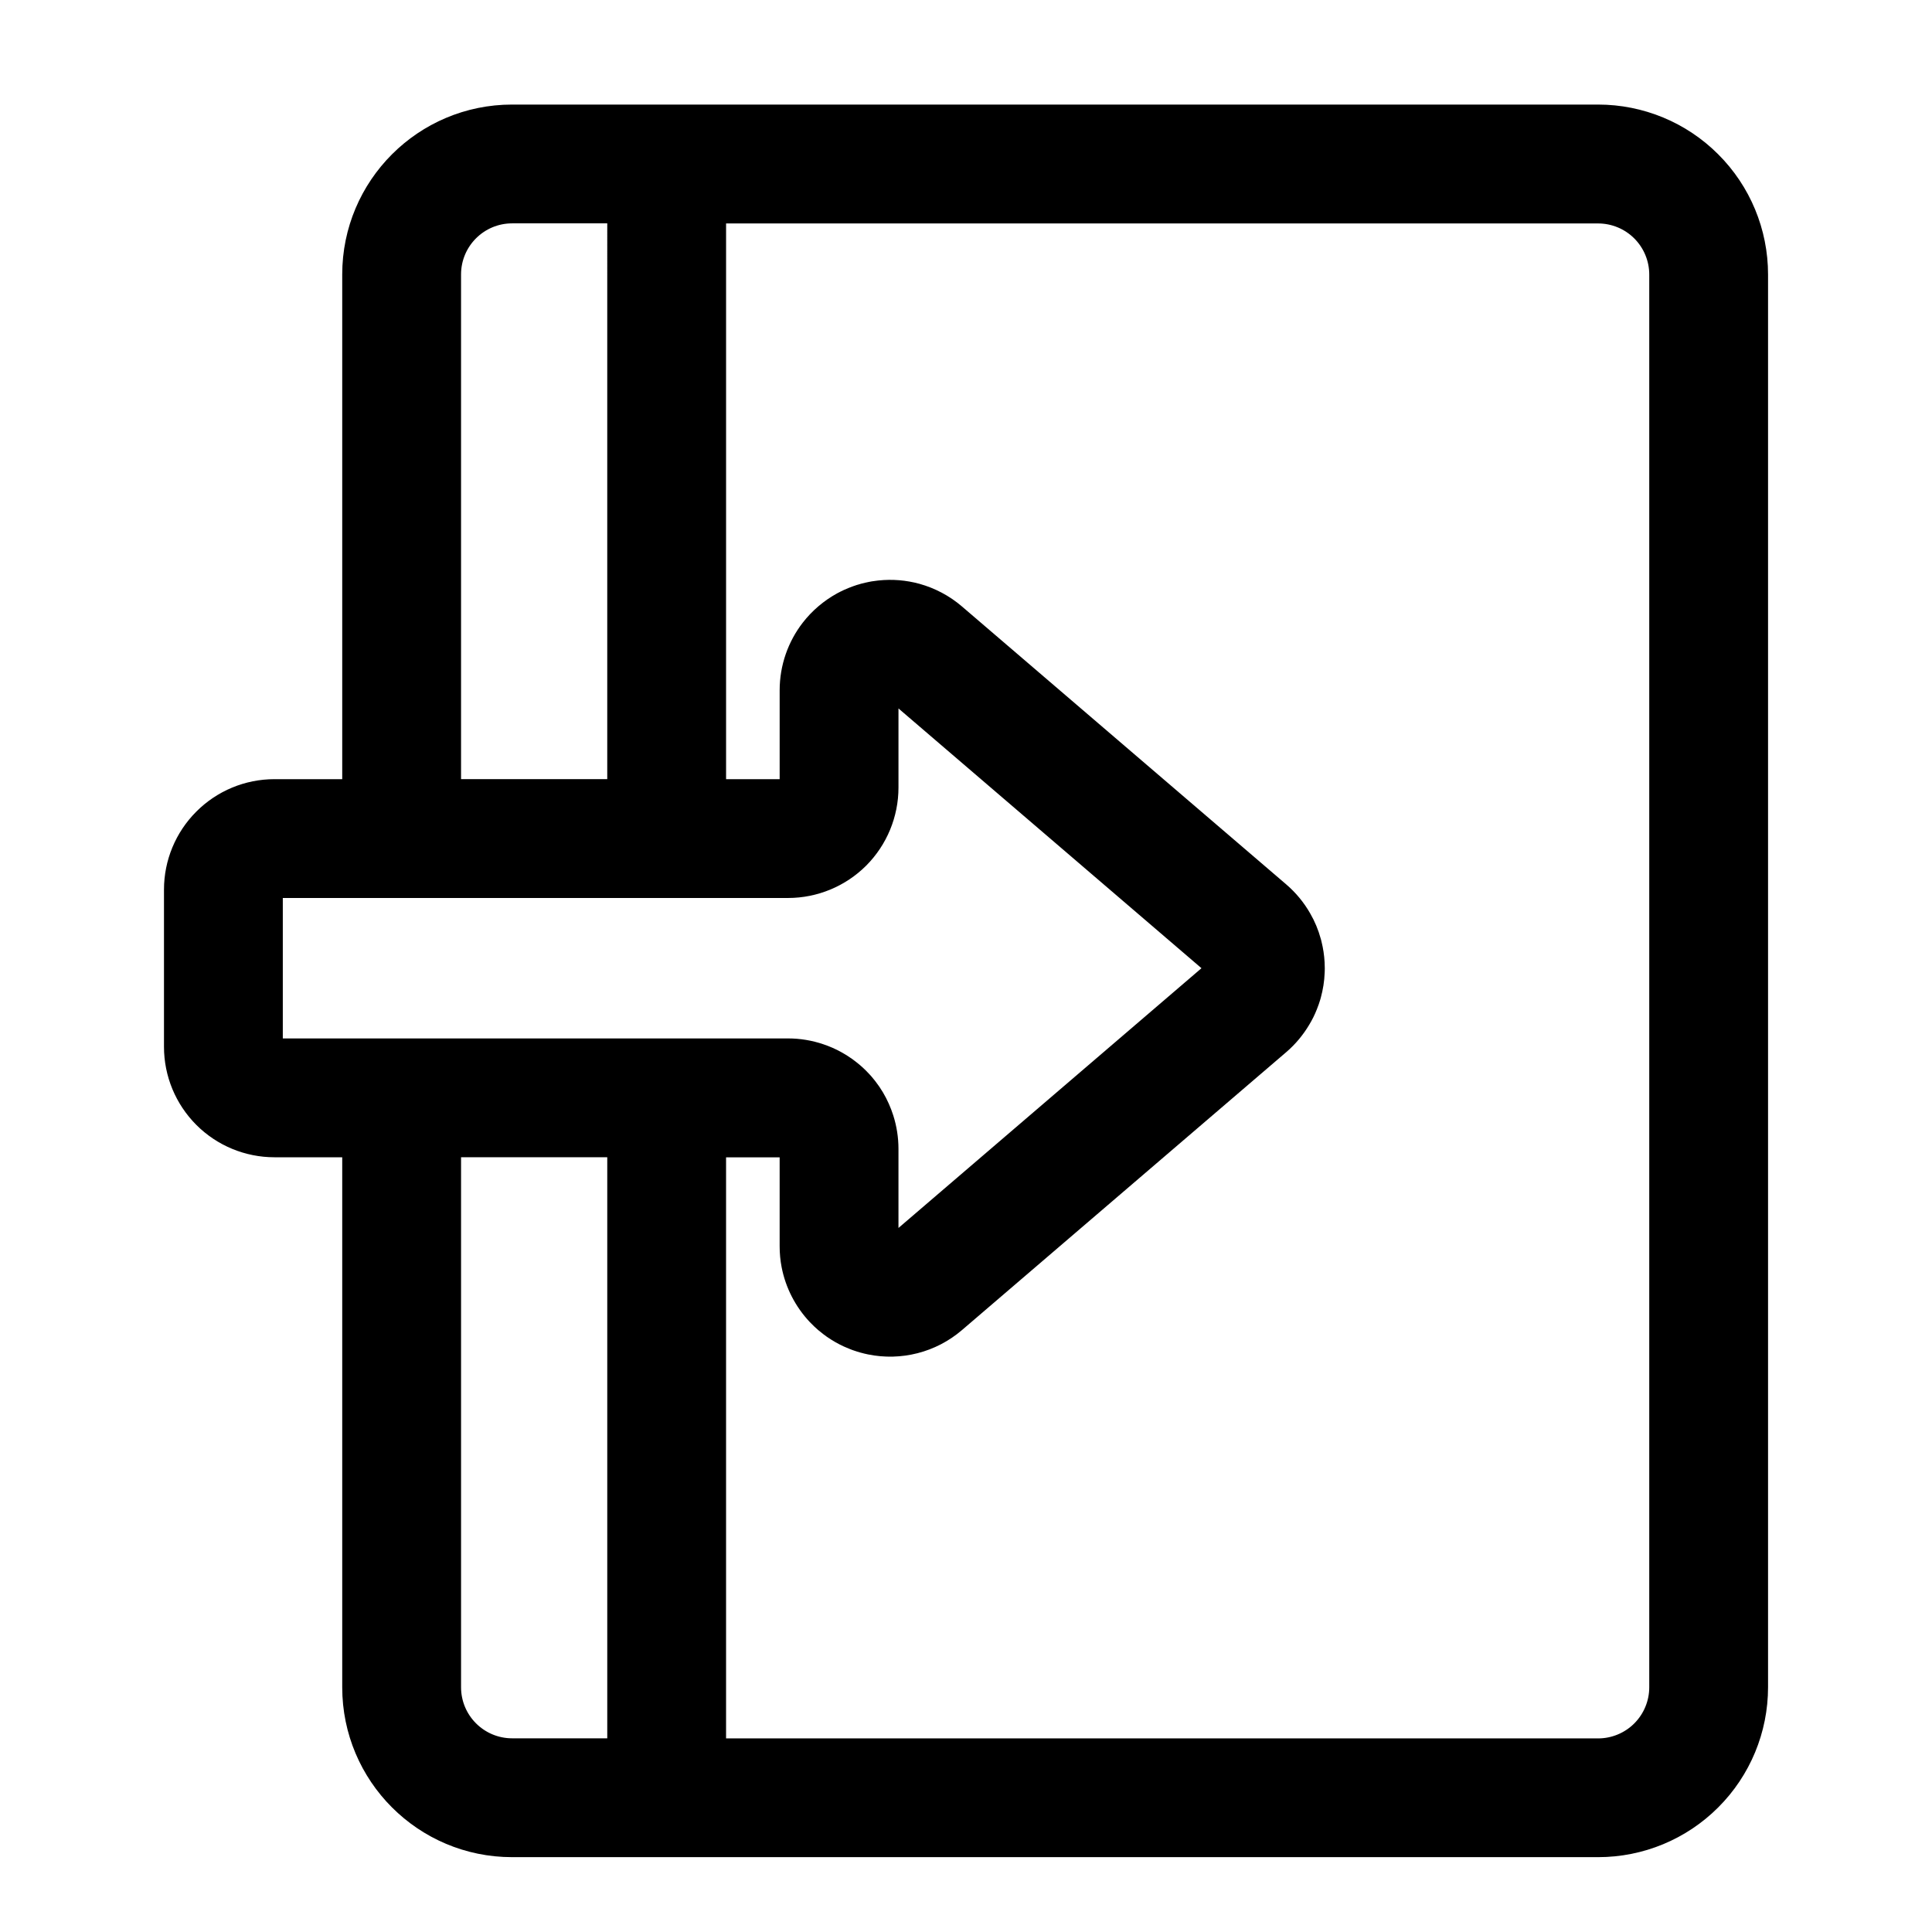 <?xml version="1.0" encoding="UTF-8"?>
<!-- Uploaded to: SVG Repo, www.svgrepo.com, Generator: SVG Repo Mixer Tools -->
<svg fill="#000000" width="800px" height="800px" version="1.1" viewBox="144 144 512 512" xmlns="http://www.w3.org/2000/svg">
 <path d="m567.52 171.71h-287.8c-24.875 0-45.027 20.152-45.027 45.027v133.75h-17.965c-7.762 0-15.207 3.086-20.688 8.582-5.496 5.481-8.582 12.926-8.582 20.688v41.66c0 7.762 3.086 15.207 8.582 20.703 5.481 5.481 12.926 8.566 20.688 8.566h17.965v140.45c0 24.875 20.152 45.027 45.027 45.027h287.8c11.949 0 23.395-4.738 31.836-13.195 8.453-8.438 13.195-19.883 13.195-31.836v-374.39c0-11.949-4.738-23.395-13.195-31.836-8.438-8.453-19.883-13.195-31.836-13.195zm-262.59 278.97v153.99h-25.207c-7.477 0-13.539-6.062-13.539-13.539v-140.45zm31.488-247.48v147.29h14.199v-23.555c0-6.629 2.234-12.91 6.141-17.949 2.426-3.117 5.496-5.762 9.07-7.731 0.598-0.316 1.211-0.629 1.828-0.914 0.867-0.395 1.746-0.738 2.629-1.055 0.109-0.031 0.219-0.078 0.348-0.109l0.25-0.094 0.301-0.094c0.156-0.047 0.301-0.094 0.457-0.125 0.078-0.031 0.156-0.062 0.25-0.078l0.25-0.078c0.379-0.094 0.77-0.203 1.164-0.285 0.332-0.078 0.676-0.156 1.008-0.219 0.25-0.047 0.504-0.094 0.754-0.141l0.363-0.047c0.395-0.062 0.789-0.109 1.164-0.156l0.27-0.031c3.621-0.379 7.273-0.078 10.785 0.883 4.078 1.133 7.949 3.148 11.289 6.016l85.93 73.652c2.551 2.188 4.691 4.785 6.328 7.652 1.227 2.109 2.172 4.375 2.816 6.738l0.109 0.379c0.031 0.125 0.062 0.27 0.094 0.395 0.441 1.777 0.723 3.606 0.82 5.465 0.031 0.52 0.047 1.055 0.047 1.59 0 0.27 0 0.535-0.016 0.805l-0.016 0.395c-0.078 2.25-0.441 4.457-1.023 6.598-0.047 0.172-0.109 0.363-0.156 0.551-0.234 0.805-0.52 1.605-0.836 2.394l-0.047 0.125c-0.566 1.449-1.258 2.832-2.062 4.156-0.789 1.324-1.684 2.582-2.676 3.777-1.023 1.227-2.156 2.379-3.387 3.434l-85.93 73.652c-6.941 5.953-16.152 8.234-24.875 6.453-1.34-0.27-2.66-0.645-3.969-1.102l-0.219-0.078c-0.078-0.031-0.156-0.062-0.25-0.094l-0.234-0.094-0.395-0.156c-0.441-0.172-0.898-0.363-1.34-0.566-1.512-0.691-2.945-1.512-4.281-2.426l-0.301-0.203-0.141-0.109c-0.234-0.156-0.473-0.332-0.691-0.504-0.457-0.348-0.898-0.707-1.34-1.07-0.094-0.078-0.188-0.156-0.285-0.25-0.582-0.504-1.148-1.039-1.684-1.605l-0.332-0.332c-3.793-4.031-6.406-9.07-7.461-14.562-0.348-1.793-0.52-3.652-0.52-5.527v-23.555h-14.199v153.99h231.11c3.59 0 7.039-1.434 9.574-3.969s3.969-5.984 3.969-9.574v-374.39c0-3.59-1.434-7.039-3.969-9.574-2.535-2.535-5.984-3.969-9.574-3.969h-231.11zm125.98 197.38-80.293-68.832v20.957c0 7.762-3.086 15.207-8.566 20.703-5.496 5.481-12.941 8.566-20.703 8.566h-133.89v37.219h133.89c3.227 0 6.406 0.535 9.398 1.559 1.621 0.551 3.195 1.227 4.691 2.062 1.008 0.551 1.969 1.148 2.914 1.828 0.234 0.156 0.473 0.332 0.691 0.52 1.055 0.789 2.062 1.668 3.008 2.613 0.332 0.332 0.66 0.676 0.992 1.039 0.156 0.188 0.332 0.379 0.504 0.566 0.613 0.723 1.195 1.465 1.73 2.234 0.094 0.125 0.188 0.27 0.285 0.395 0.332 0.504 0.645 1.008 0.961 1.512 1.133 1.922 2.047 3.969 2.723 6.094 0.898 2.832 1.371 5.824 1.371 8.848v20.957l80.293-68.832zm-157.47-50.098h-38.746v-133.75c0-7.477 6.062-13.539 13.539-13.539h25.207z" fill-rule="evenodd"/>
</svg>